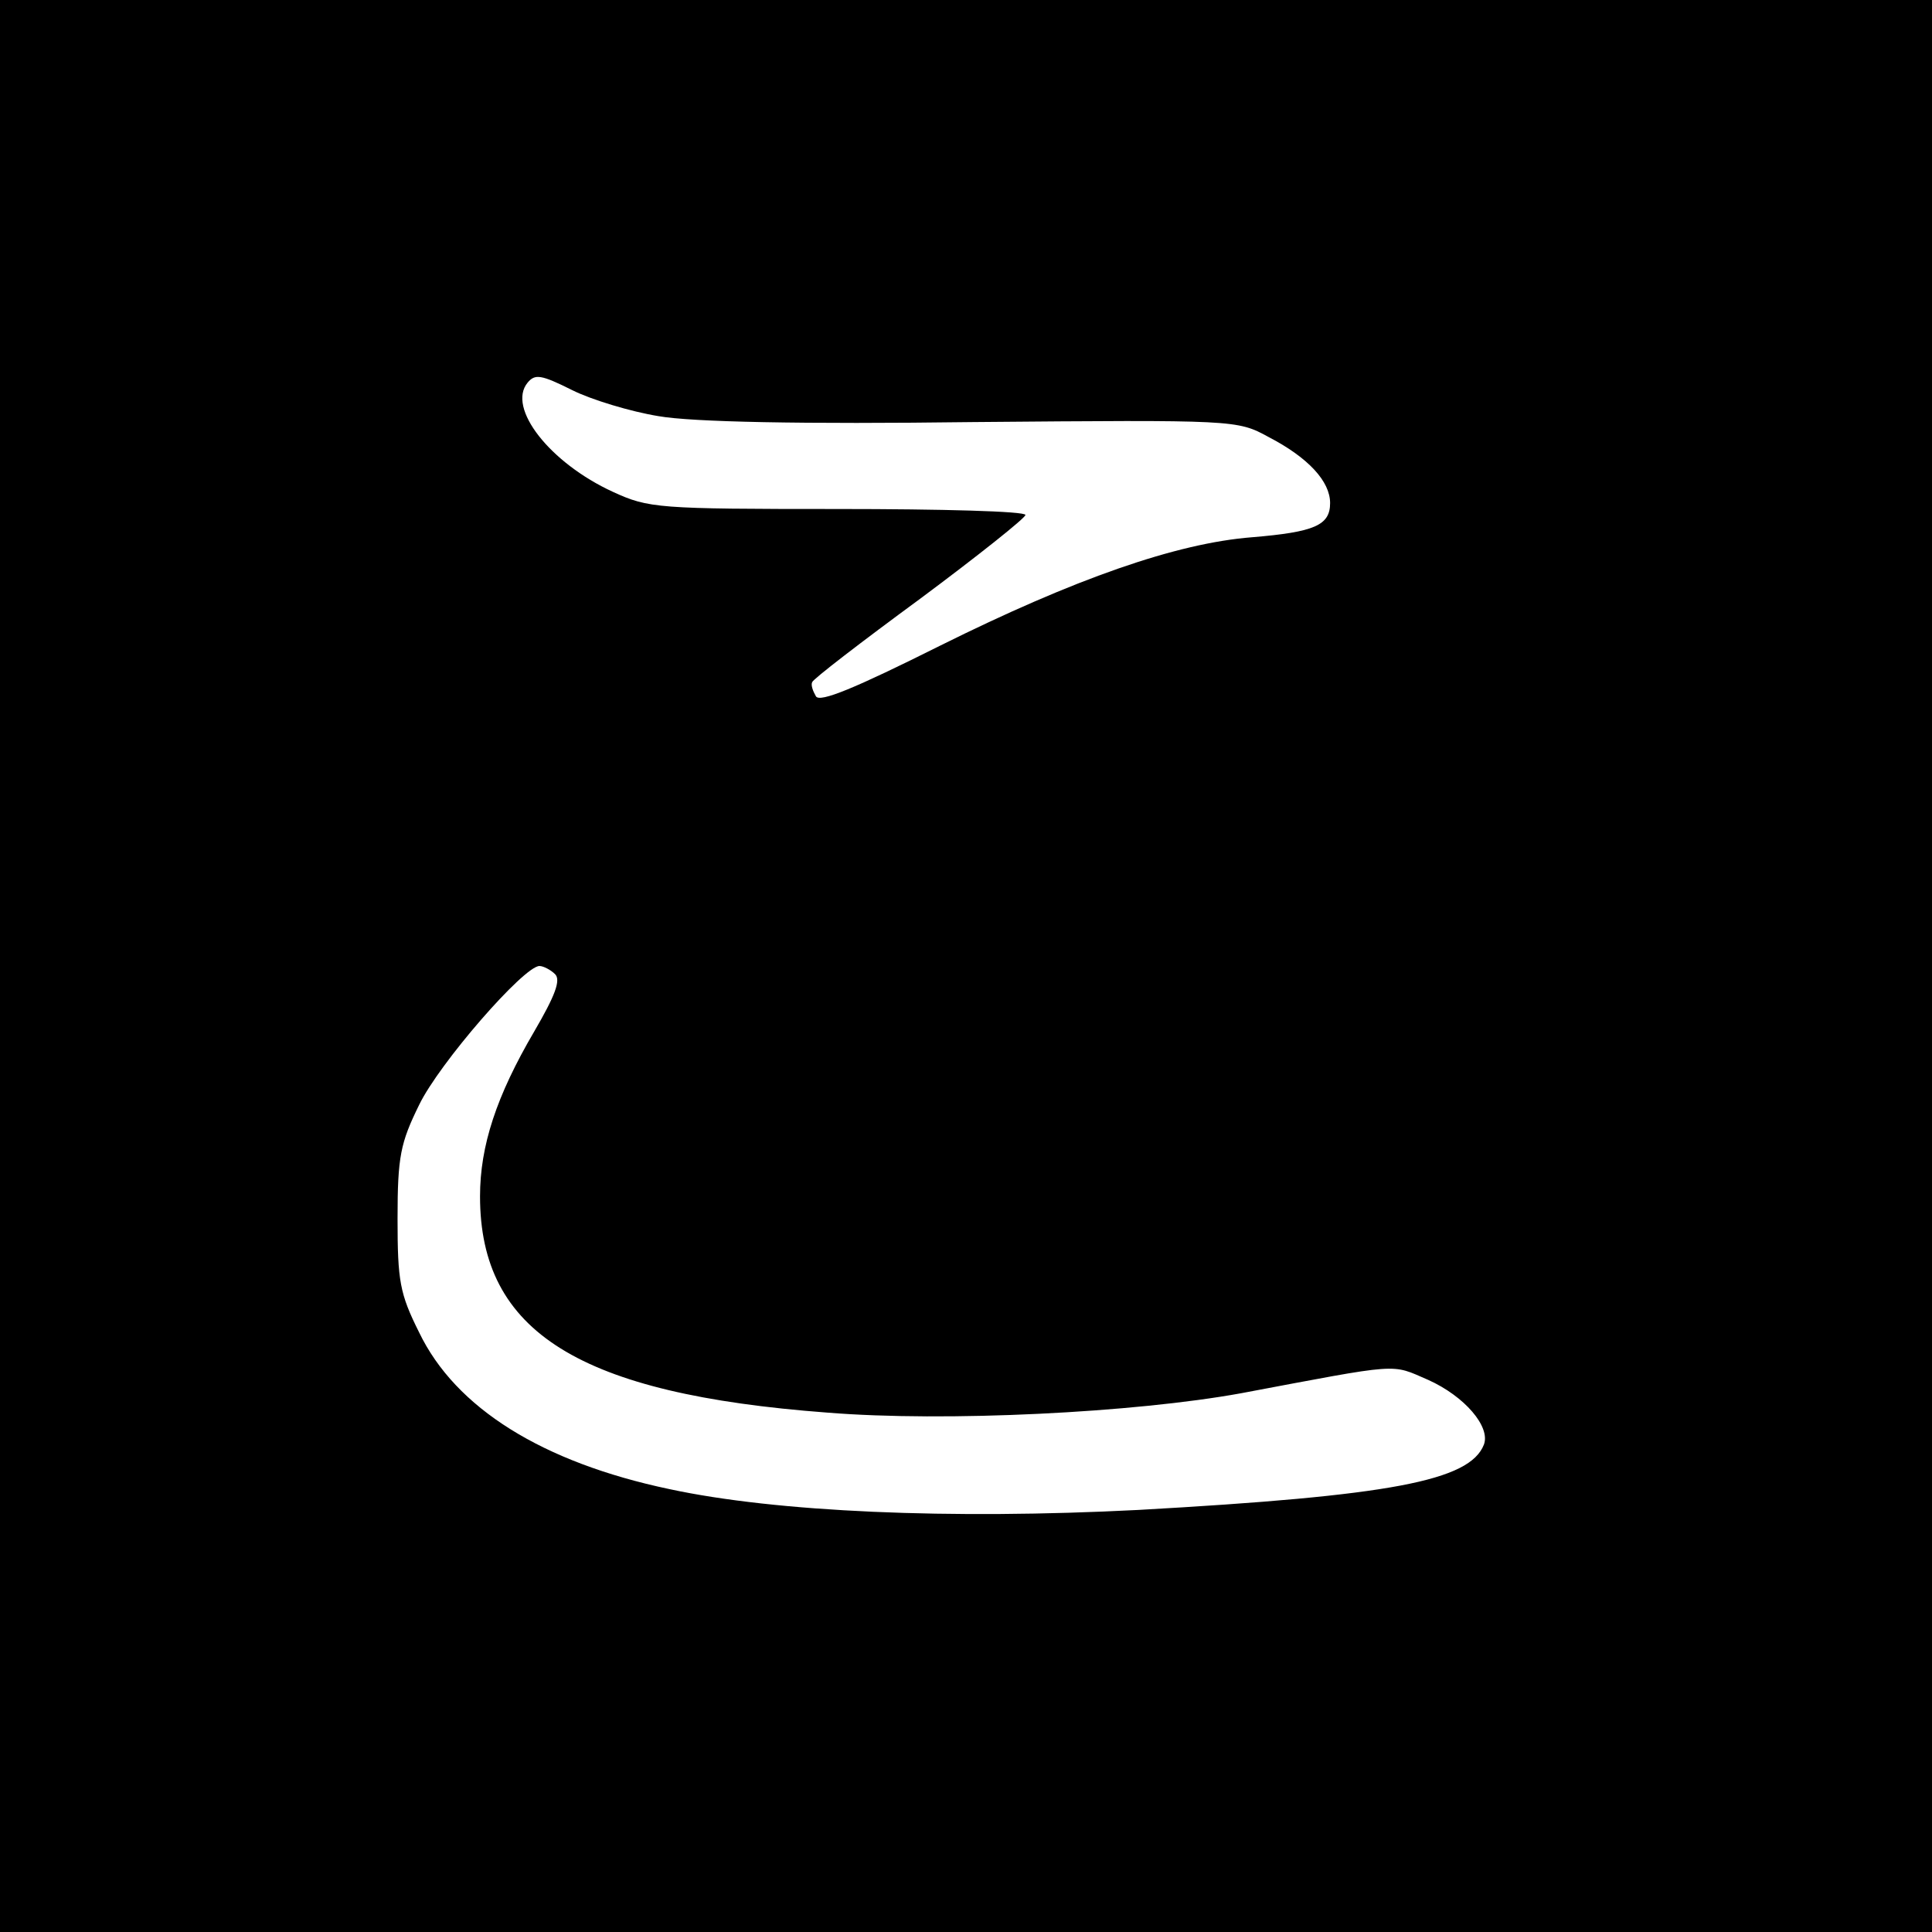 <?xml version="1.0" standalone="no"?>
<!DOCTYPE svg PUBLIC "-//W3C//DTD SVG 20010904//EN"
 "http://www.w3.org/TR/2001/REC-SVG-20010904/DTD/svg10.dtd">
<svg version="1.0" xmlns="http://www.w3.org/2000/svg"
 width="260pt" height="260pt" viewBox="0 0 260 260"
 preserveAspectRatio="xMidYMid meet">
<g transform="translate(0,260) scale(0.1,-0.1)"
fill="#000000" stroke="none">
<path d="M0 1300 l0 -1300 1300 0 1300 0 0 1300 0 1300 -1300 0 -1300 0 0
-1300z m886 740 c45 -8 193 -11 424 -8 352 3 355 3 397 -20 54 -28 83 -60 83
-89 0 -30 -21 -39 -105 -46 -102 -8 -239 -56 -420 -146 -114 -57 -162 -77
-167 -68 -4 7 -7 15 -5 19 1 4 66 54 145 112 78 58 142 109 142 113 0 5 -114
8 -252 8 -243 0 -255 1 -303 23 -85 39 -143 113 -115 147 10 12 18 11 60 -10
26 -13 79 -29 116 -35z m-139 -751 c8 -8 0 -29 -28 -77 -51 -87 -73 -154 -73
-222 0 -183 134 -266 467 -291 160 -13 414 0 557 26 218 41 201 40 252 18 49
-22 84 -63 75 -87 -19 -49 -126 -69 -465 -88 -254 -13 -487 -3 -631 28 -171
36 -288 109 -337 211 -26 52 -29 69 -29 153 0 84 4 102 29 153 27 56 141 187
162 187 5 0 15 -5 21 -11z"/>
</g>
</svg>
